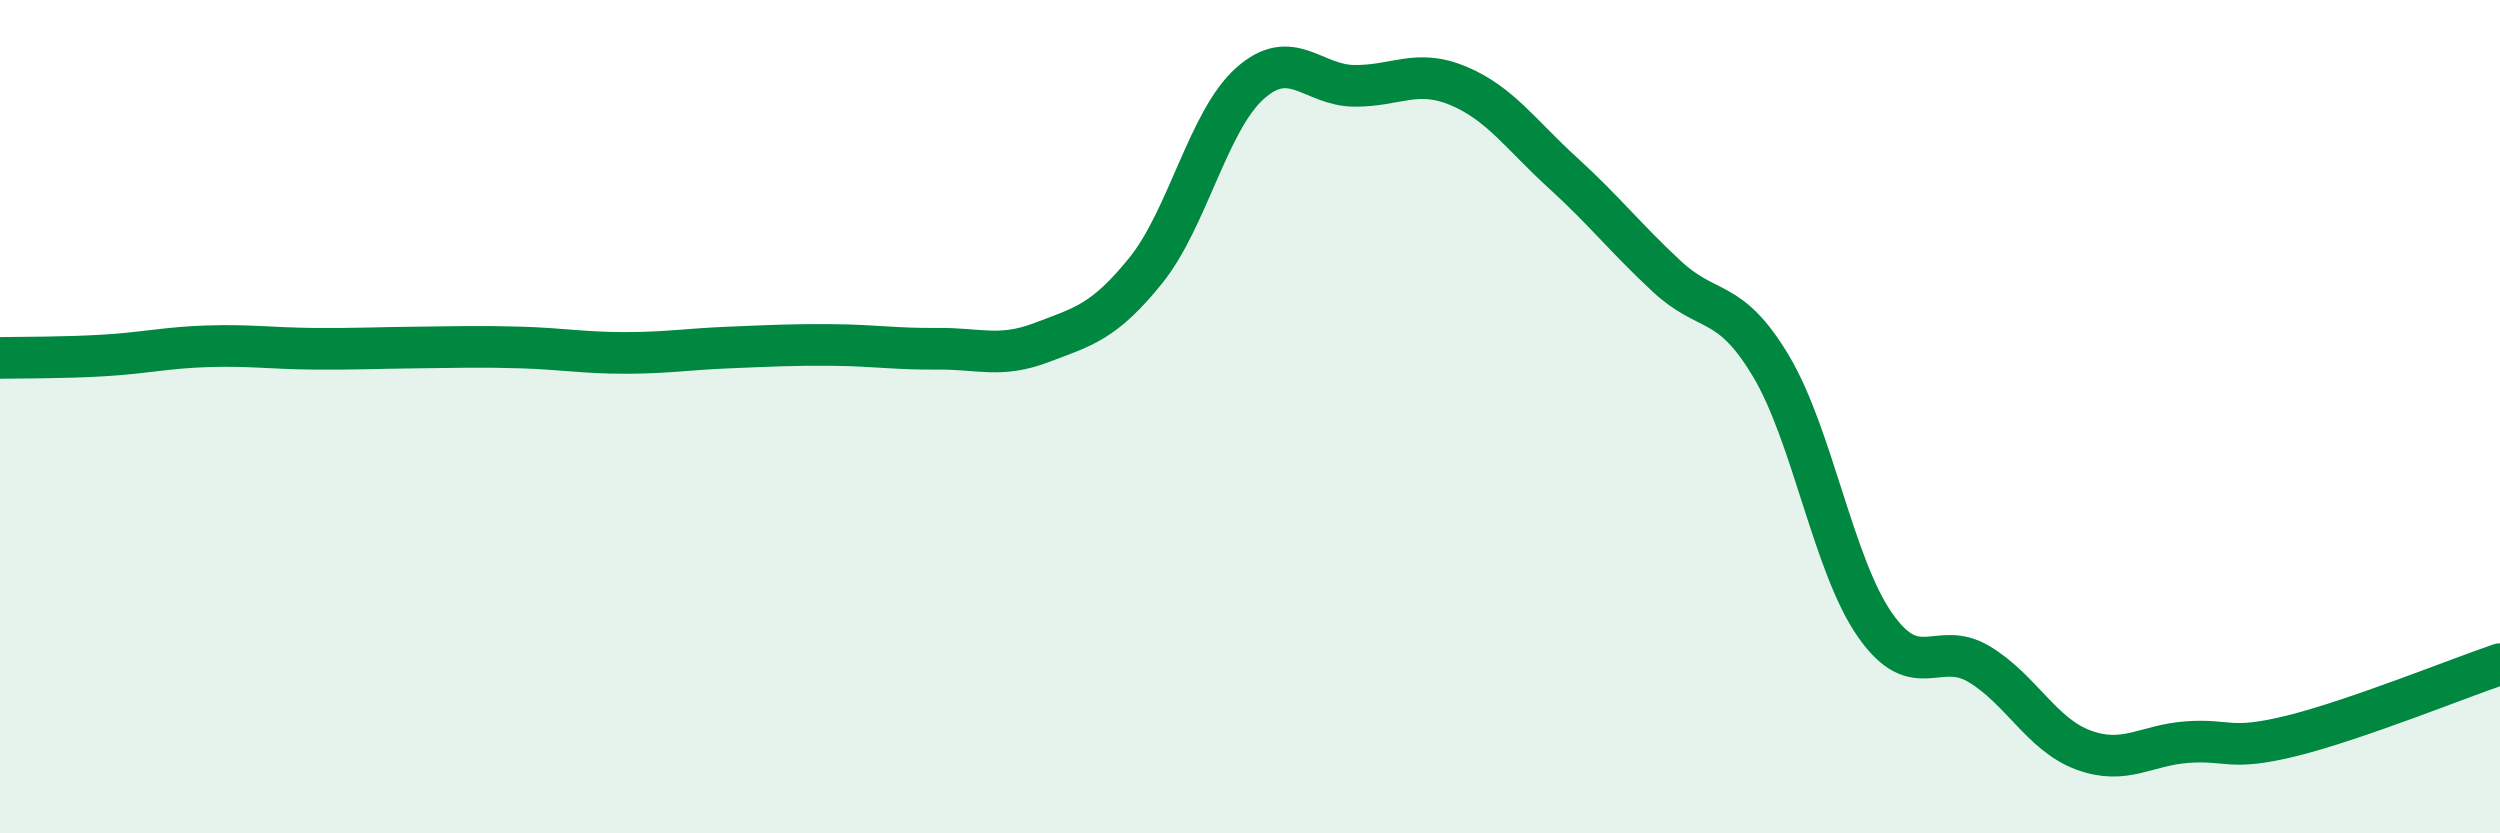 
    <svg width="60" height="20" viewBox="0 0 60 20" xmlns="http://www.w3.org/2000/svg">
      <path
        d="M 0,8.59 C 0.5,8.58 1.5,8.59 2.5,8.53 C 3.5,8.47 4,8.34 5,8.31 C 6,8.28 6.5,8.36 7.5,8.37 C 8.5,8.38 9,8.35 10,8.34 C 11,8.33 11.5,8.31 12.5,8.34 C 13.5,8.37 14,8.47 15,8.47 C 16,8.47 16.5,8.38 17.5,8.34 C 18.5,8.3 19,8.27 20,8.28 C 21,8.29 21.5,8.38 22.5,8.37 C 23.5,8.36 24,8.6 25,8.22 C 26,7.84 26.5,7.73 27.5,6.49 C 28.5,5.25 29,2.89 30,2 C 31,1.11 31.5,2.05 32.5,2.06 C 33.5,2.07 34,1.64 35,2.06 C 36,2.48 36.5,3.23 37.5,4.14 C 38.5,5.05 39,5.7 40,6.63 C 41,7.56 41.5,7.11 42.5,8.78 C 43.5,10.45 44,13.57 45,15 C 46,16.43 46.5,15.34 47.5,15.94 C 48.5,16.54 49,17.63 50,18 C 51,18.37 51.5,17.88 52.5,17.81 C 53.5,17.74 53.5,18.03 55,17.66 C 56.5,17.29 59,16.28 60,15.94L60 20L0 20Z"
        fill="#008740"
        opacity="0.1"
        stroke-linecap="round"
        stroke-linejoin="round"
      />
      <path
        d="M 0,8.59 C 0.5,8.58 1.5,8.59 2.5,8.53 C 3.5,8.47 4,8.34 5,8.31 C 6,8.28 6.5,8.36 7.5,8.37 C 8.5,8.38 9,8.35 10,8.34 C 11,8.33 11.5,8.31 12.5,8.34 C 13.5,8.37 14,8.47 15,8.47 C 16,8.47 16.5,8.38 17.5,8.34 C 18.5,8.3 19,8.27 20,8.28 C 21,8.29 21.5,8.38 22.5,8.37 C 23.5,8.36 24,8.6 25,8.22 C 26,7.84 26.5,7.73 27.5,6.49 C 28.5,5.25 29,2.89 30,2 C 31,1.11 31.5,2.05 32.5,2.06 C 33.5,2.07 34,1.64 35,2.06 C 36,2.48 36.5,3.23 37.5,4.14 C 38.5,5.05 39,5.7 40,6.63 C 41,7.56 41.5,7.11 42.5,8.78 C 43.5,10.45 44,13.57 45,15 C 46,16.43 46.5,15.34 47.5,15.94 C 48.5,16.54 49,17.63 50,18 C 51,18.37 51.5,17.88 52.5,17.81 C 53.5,17.74 53.5,18.03 55,17.66 C 56.5,17.29 59,16.28 60,15.94"
        stroke="#008740"
        stroke-width="1"
        fill="none"
        stroke-linecap="round"
        stroke-linejoin="round"
      />
    </svg>
  